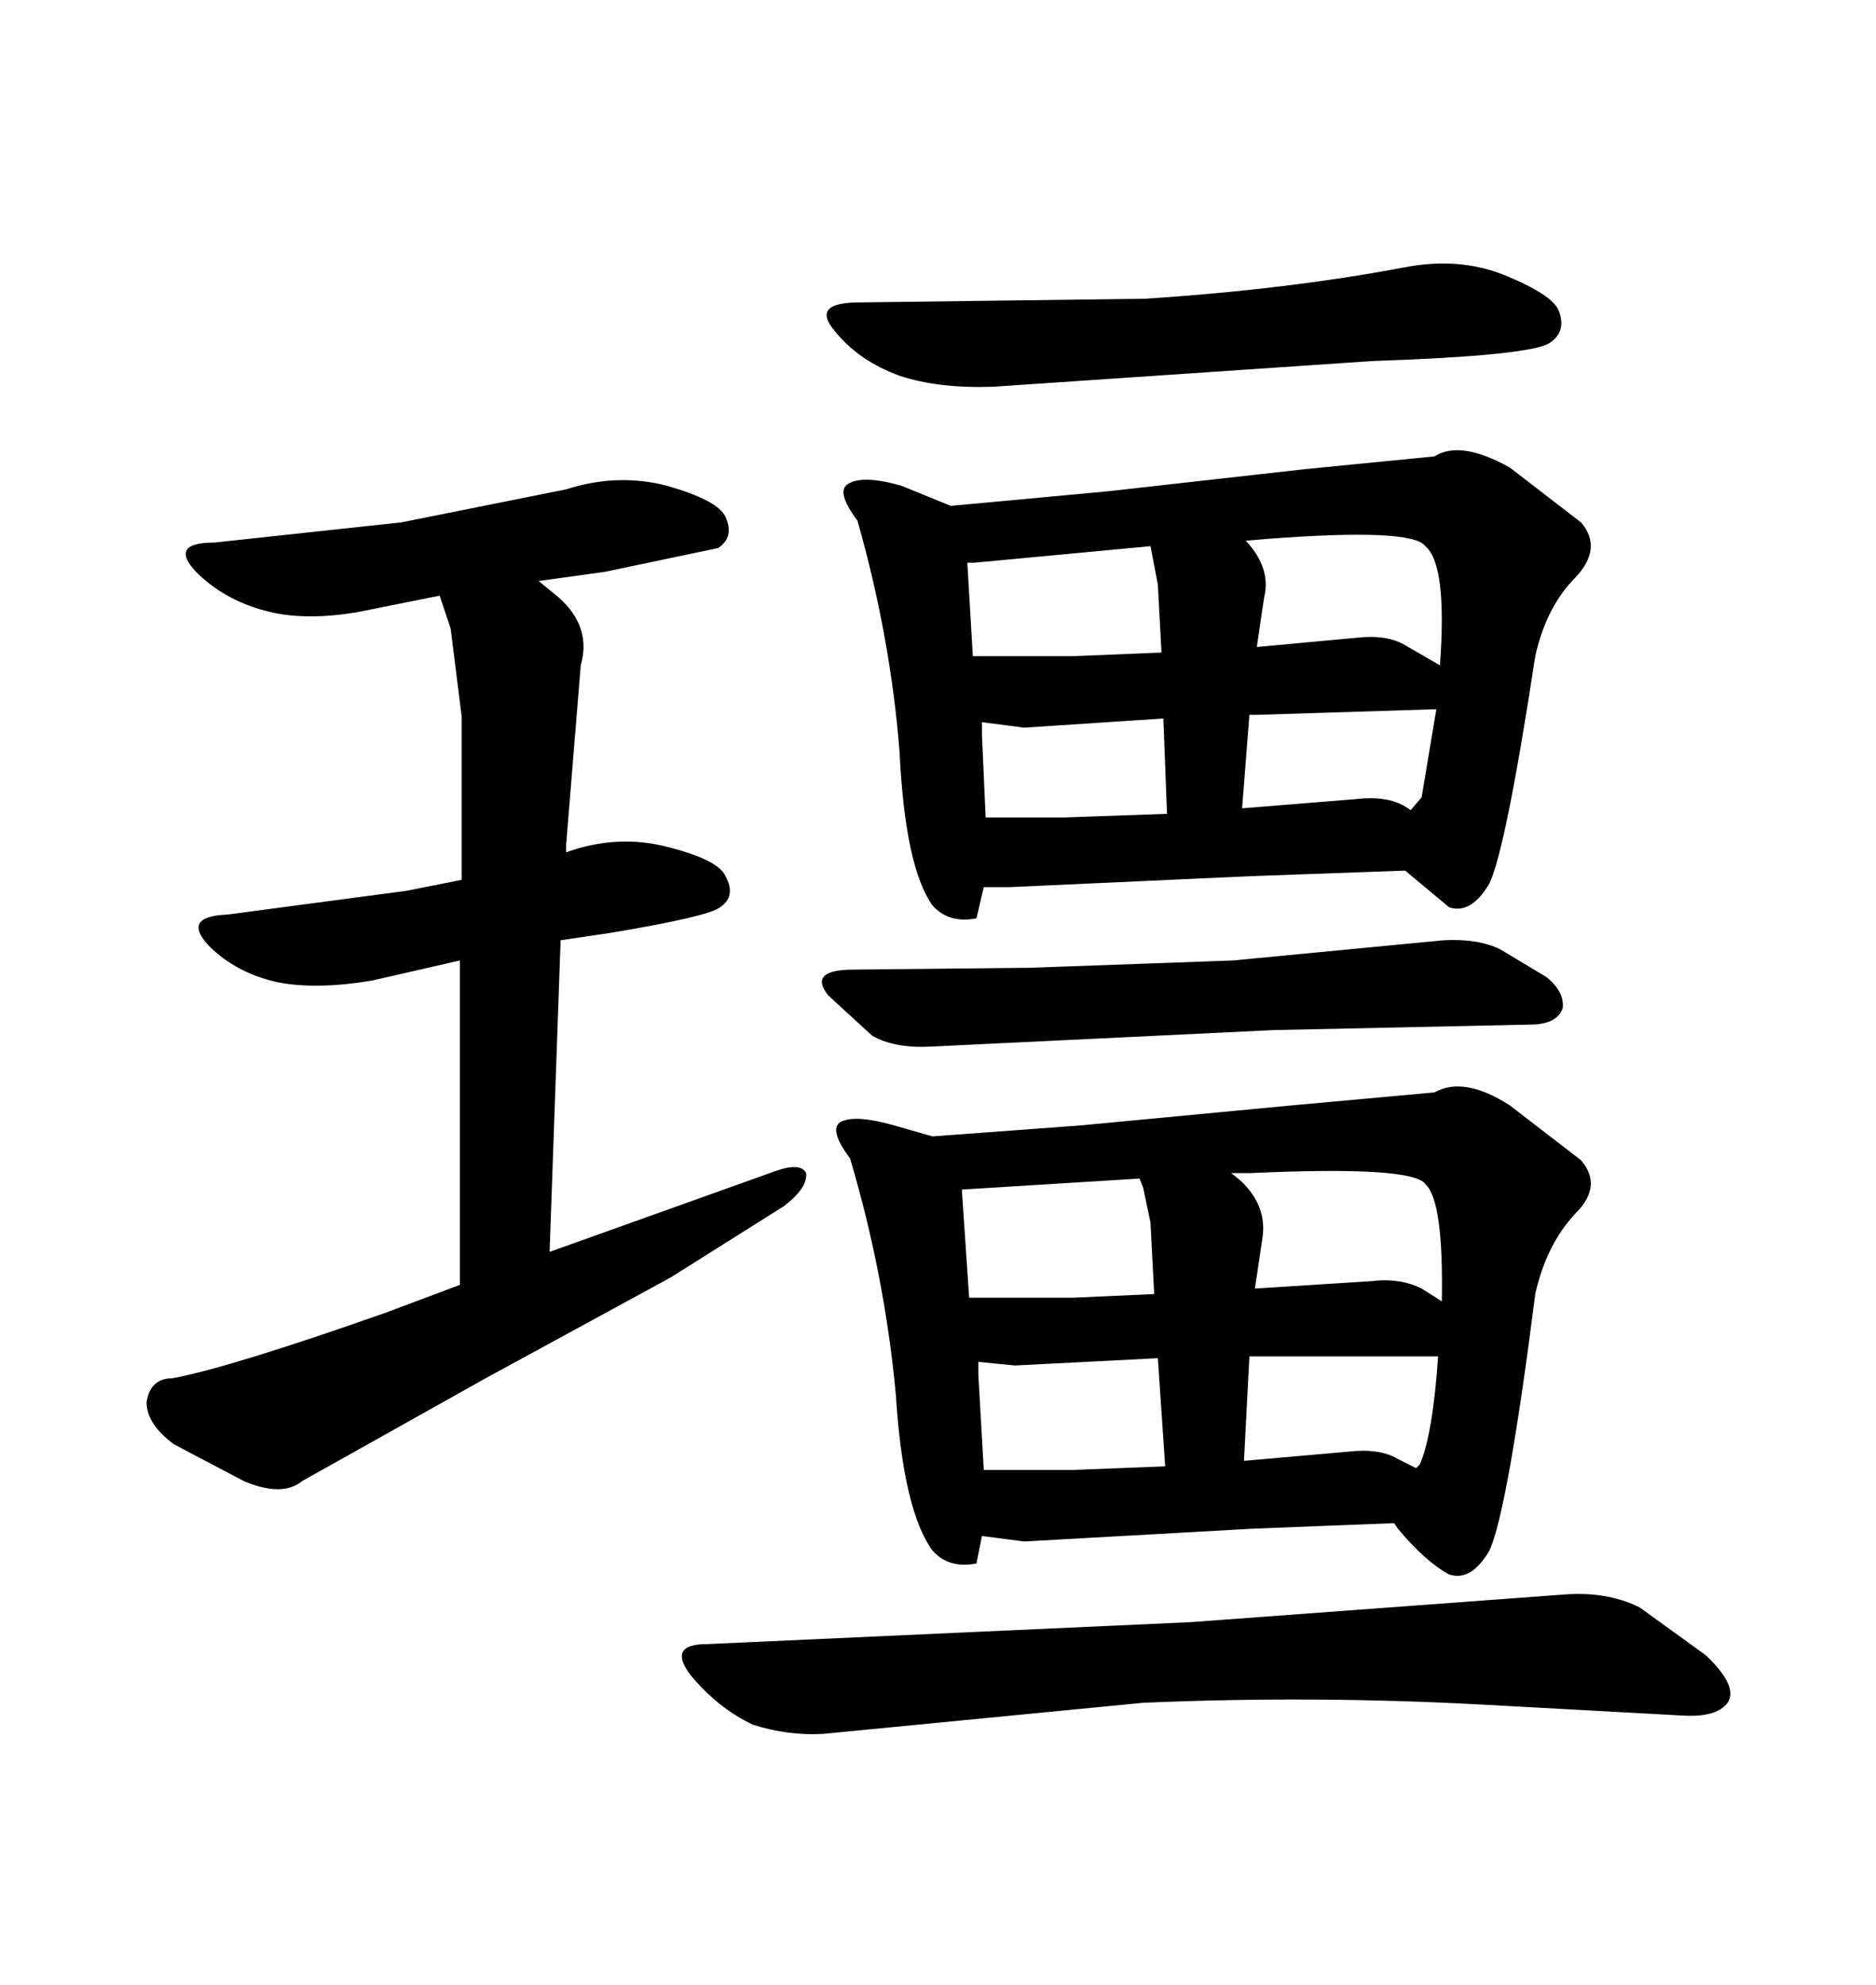 <svg xmlns="http://www.w3.org/2000/svg" xmlns:xlink="http://www.w3.org/1999/xlink" width="300" height="317.285"><path d="M183.11 47.75L137.40 48.34Q129.49 48.34 133.59 53.03L133.59 53.03Q137.40 57.71 143.85 60.06L143.85 60.06Q150 62.11 158.79 61.82L158.79 61.82L219.43 57.71Q244.92 56.84 247.85 54.79L247.85 54.79Q250.49 53.03 249.32 49.80L249.32 49.80Q248.44 47.17 240.53 43.95L240.53 43.95Q233.20 41.02 224.41 42.77L224.41 42.77Q205.66 46.29 183.11 47.75L183.11 47.75ZM164.65 154.69L136.52 154.98Q129.20 154.98 132.42 159.08L132.42 159.08L139.45 165.53Q142.97 167.58 148.83 167.29L148.83 167.29L203.61 164.65L244.63 163.77Q249.02 163.77 249.90 161.13L249.90 161.13Q250.20 158.50 247.27 156.15L247.27 156.15L239.94 151.76Q236.43 150 230.86 150.29L230.86 150.29L197.17 153.52L164.65 154.69ZM190.43 259.28L113.09 262.79Q106.64 262.79 110.45 267.77L110.45 267.77Q114.84 273.05 120.41 275.68L120.41 275.68Q125.98 277.44 131.54 277.15L131.54 277.15L182.81 272.17Q210.06 271.00 237.01 272.46L237.01 272.46L269.24 274.22Q274.51 274.51 276.27 272.17L276.27 272.17Q278.03 269.53 272.75 264.55L272.75 264.55L262.21 256.93Q256.93 254.30 249.90 254.88L249.90 254.88L190.43 259.28ZM238.18 247.85L238.18 247.85Q241.11 241.41 245.51 206.84L245.51 206.84Q247.27 198.93 251.95 193.95L251.95 193.95Q256.35 189.55 252.83 185.45L252.83 185.45L241.41 176.66Q234.08 171.97 229.39 174.61L229.39 174.61L206.84 176.66L172.85 179.88L149.12 181.64L142.97 179.88Q136.82 178.13 134.47 179.30L134.47 179.30Q132.42 180.47 135.94 185.16L135.94 185.16Q141.50 203.91 143.26 222.95L143.26 222.95Q144.43 241.41 149.12 247.85L149.12 247.85Q151.76 250.78 156.15 249.90L156.15 249.90L157.03 245.51L163.77 246.39L200.39 244.34L222.95 243.46L223.54 244.34Q227.93 249.61 231.74 251.66L231.74 251.66Q235.25 252.83 238.18 247.85ZM199.80 216.80L201.86 216.80L229.98 216.80Q229.10 229.39 227.05 234.08L227.05 234.08L226.46 234.67L223.54 233.20Q220.61 231.45 215.63 232.03L215.63 232.03L198.93 233.50L199.80 216.80ZM156.45 217.68L162.30 218.26L185.16 217.09L186.33 234.38L171.39 234.96L157.32 234.96L156.45 219.73L156.45 217.68ZM154.98 207.42L153.81 190.14L182.23 188.38L182.81 189.84L183.98 195.41L184.57 206.84L171.68 207.42L154.98 207.42ZM196.88 187.50L200.10 187.50Q225.88 186.33 227.93 189.26L227.93 189.26Q230.86 191.89 230.57 208.01L230.57 208.01L227.34 205.96Q223.83 204.20 219.14 204.79L219.14 204.79L200.68 205.96L201.86 198.05Q202.73 192.77 198.34 188.67L198.34 188.67L196.88 187.50ZM137.11 83.20L137.11 83.20Q142.38 101.66 143.85 120.12L143.85 120.12Q144.73 138.57 149.12 144.73L149.12 144.73Q151.76 147.66 156.15 146.78L156.15 146.78L157.32 141.80L161.43 141.80L200.10 140.04L224.71 139.16L231.74 145.02Q235.25 146.19 238.18 141.21L238.18 141.21Q240.82 135.64 245.51 104.88L245.51 104.88Q247.27 96.97 251.95 92.29L251.95 92.29Q256.35 87.60 252.83 83.50L252.83 83.50L241.41 74.71Q233.50 70.31 229.39 72.95L229.39 72.95L208.59 75L177.25 78.52L152.05 80.86L144.14 77.64Q137.99 75.88 135.64 77.34L135.64 77.34Q133.59 78.52 137.11 83.20ZM199.80 114.26L200.98 114.26L229.10 113.38L229.69 113.38L227.34 127.44L225.59 129.49L224.71 128.91Q221.78 127.15 216.80 127.73L216.80 127.73L198.63 129.20L199.80 114.26ZM157.03 115.43L163.77 116.31L186.04 114.84L186.62 130.08L170.21 130.66L157.62 130.66L157.03 117.48L157.03 115.43ZM154.69 89.94L155.86 89.94L183.98 87.30L185.16 93.46L185.74 104.30L171.68 104.88L155.57 104.88L154.69 89.94ZM199.22 86.43L202.73 86.13Q225.88 84.38 227.93 87.30L227.93 87.30Q231.45 90.23 230.27 106.35L230.27 106.35L224.71 103.13Q221.78 101.37 216.80 101.95L216.80 101.95L200.98 103.42L202.15 95.51Q203.32 90.82 199.22 86.43L199.22 86.43ZM59.47 156.74L73.54 153.52L73.54 205.37L61.82 209.77Q36.91 218.55 27.54 220.31L27.54 220.31Q24.02 220.31 23.44 224.12L23.44 224.12Q23.44 227.64 27.83 230.86L27.83 230.86L38.96 236.72Q45.12 239.36 48.34 236.72L48.34 236.72L77.64 220.31L107.23 204.20L125.39 192.77Q129.20 189.84 128.91 187.50L128.91 187.50Q128.03 185.74 123.93 187.21L123.93 187.21L87.89 200.10L89.65 150.29L97.56 149.12Q113.38 146.48 115.14 145.02L115.14 145.02Q117.77 143.26 116.02 140.04L116.02 140.04Q114.84 137.40 106.64 135.35L106.64 135.35Q98.73 133.30 90.53 136.23L90.53 136.23L90.53 135.06L92.87 106.35Q94.63 100.20 89.36 95.51L89.36 95.51L86.13 92.87L96.68 91.41L114.84 87.60Q117.48 85.84 116.02 82.62L116.02 82.62Q114.84 79.98 106.64 77.64L106.64 77.64Q98.73 75.59 90.53 78.22L90.53 78.22L64.16 83.50L34.28 86.72Q26.95 86.72 31.35 91.41L31.35 91.41Q35.74 95.80 42.19 97.56L42.19 97.56Q48.34 99.32 57.13 97.85L57.13 97.85L70.31 95.21L72.07 100.49L73.83 114.55L73.83 140.63L65.04 142.38L36.33 146.19Q29.00 146.48 33.40 151.17L33.40 151.17Q37.79 155.57 44.53 157.03L44.53 157.03Q50.68 158.20 59.47 156.74L59.47 156.74Z"/></svg>